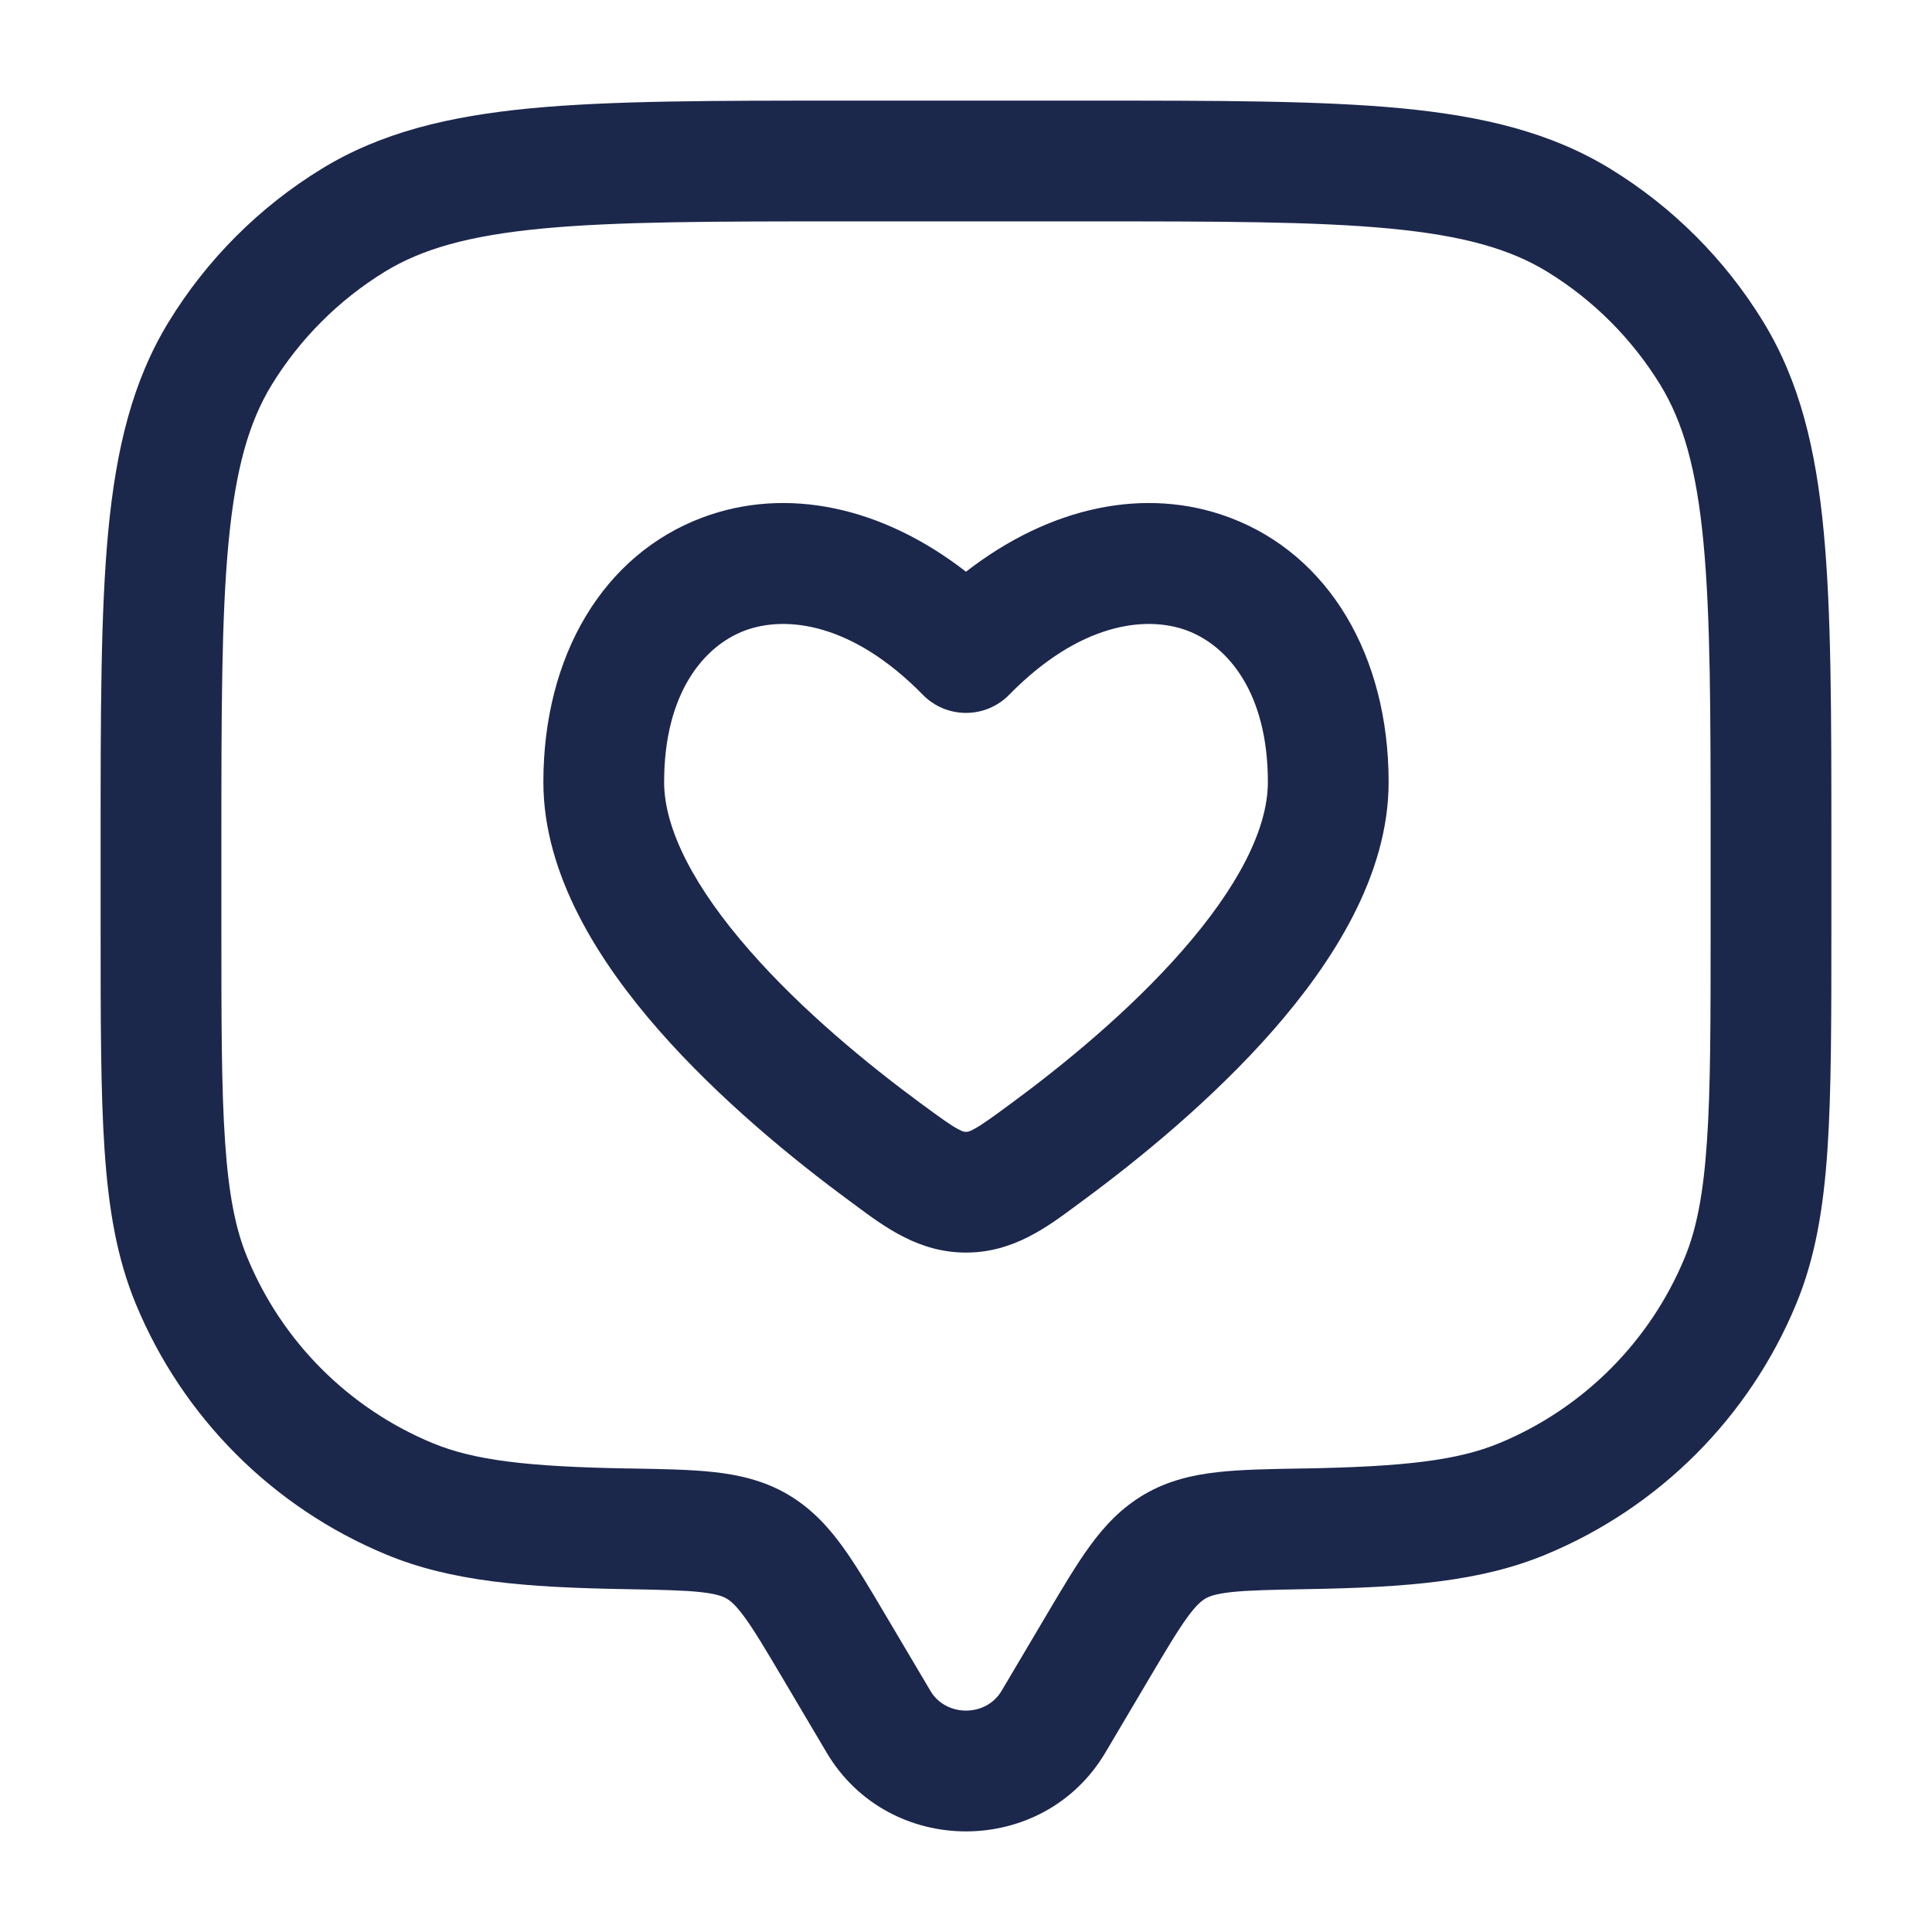 <?xml version="1.0" encoding="utf-8"?><!-- Скачано с сайта svg4.ru / Downloaded from svg4.ru -->
<svg width="800px" height="800px" viewBox="0 0 24 24" fill="none" xmlns="http://www.w3.org/2000/svg">
<path fill-rule="evenodd" clip-rule="evenodd" d="M10.461 1.25H13.539C15.143 1.25 16.4 1.25 17.404 1.345C18.427 1.443 19.265 1.645 20.004 2.097C20.778 2.571 21.429 3.222 21.903 3.996C22.355 4.734 22.557 5.573 22.654 6.596C22.75 7.6 22.75 8.857 22.75 10.461V11.528C22.75 12.669 22.75 13.564 22.701 14.287C22.651 15.022 22.547 15.634 22.312 16.2C21.729 17.609 20.609 18.729 19.2 19.312C18.395 19.646 17.479 19.72 16.223 19.741C15.784 19.749 15.506 19.755 15.294 19.778C15.096 19.8 15.019 19.832 14.974 19.858C14.927 19.886 14.862 19.936 14.75 20.09C14.629 20.256 14.492 20.486 14.274 20.854L13.732 21.77C12.959 23.077 11.041 23.077 10.268 21.77L9.726 20.854C9.508 20.486 9.371 20.256 9.25 20.09C9.138 19.936 9.073 19.886 9.026 19.858C8.981 19.832 8.904 19.8 8.706 19.778C8.494 19.755 8.216 19.749 7.777 19.741C6.521 19.72 5.605 19.646 4.8 19.312C3.391 18.729 2.271 17.609 1.688 16.2C1.453 15.634 1.349 15.022 1.299 14.287C1.25 13.564 1.25 12.669 1.25 11.528L1.25 10.461C1.25 8.857 1.25 7.6 1.345 6.596C1.443 5.573 1.645 4.734 2.097 3.996C2.571 3.222 3.222 2.571 3.996 2.097C4.734 1.645 5.573 1.443 6.596 1.345C7.6 1.25 8.857 1.25 10.461 1.25ZM6.738 2.839C5.824 2.926 5.243 3.092 4.779 3.376C4.208 3.727 3.727 4.208 3.376 4.779C3.092 5.243 2.926 5.824 2.839 6.738C2.751 7.663 2.75 8.849 2.75 10.5V11.5C2.75 12.675 2.75 13.519 2.796 14.185C2.841 14.844 2.927 15.274 3.074 15.626C3.505 16.668 4.332 17.495 5.374 17.927C5.889 18.14 6.547 18.22 7.803 18.242L7.834 18.242C8.232 18.249 8.581 18.255 8.871 18.287C9.182 18.322 9.487 18.391 9.78 18.561C10.07 18.73 10.28 18.956 10.462 19.206C10.631 19.438 10.804 19.731 11 20.062L11.559 21.006C11.752 21.331 12.248 21.331 12.441 21.006L13 20.062C13.196 19.731 13.369 19.438 13.538 19.206C13.72 18.956 13.93 18.73 14.22 18.561C14.513 18.391 14.818 18.322 15.129 18.287C15.419 18.255 15.768 18.249 16.166 18.242L16.198 18.242C17.453 18.22 18.111 18.14 18.626 17.927C19.668 17.495 20.495 16.668 20.927 15.626C21.073 15.274 21.159 14.844 21.204 14.185C21.25 13.519 21.25 12.675 21.25 11.5V10.5C21.25 8.849 21.249 7.663 21.161 6.738C21.074 5.824 20.908 5.243 20.624 4.779C20.273 4.208 19.793 3.727 19.221 3.376C18.757 3.092 18.176 2.926 17.262 2.839C16.337 2.751 15.151 2.75 13.5 2.75H10.5C8.849 2.75 7.663 2.751 6.738 2.839ZM15.272 6.428C16.507 6.89 17.25 8.145 17.25 9.715C17.25 10.876 16.551 11.957 15.817 12.796C15.059 13.661 14.138 14.409 13.455 14.912C13.428 14.932 13.402 14.951 13.374 14.972C13.003 15.248 12.582 15.56 12 15.56C11.418 15.56 10.997 15.248 10.626 14.972C10.598 14.951 10.572 14.932 10.545 14.912C9.862 14.409 8.941 13.661 8.183 12.796C7.449 11.957 6.75 10.876 6.75 9.715C6.75 8.145 7.493 6.89 8.728 6.428C9.771 6.039 10.957 6.292 12 7.102C13.043 6.292 14.229 6.039 15.272 6.428ZM14.747 7.833C14.229 7.64 13.405 7.743 12.536 8.631C12.395 8.775 12.202 8.856 12 8.856C11.798 8.856 11.605 8.775 11.464 8.631C10.595 7.743 9.771 7.64 9.253 7.833C8.745 8.024 8.25 8.607 8.25 9.715C8.25 10.306 8.633 11.033 9.312 11.808C9.967 12.557 10.791 13.23 11.435 13.704C11.678 13.883 11.801 13.972 11.899 14.025C11.964 14.061 11.983 14.06 11.998 14.06C11.998 14.06 11.999 14.06 12 14.06C12.001 14.06 12.002 14.06 12.002 14.06C12.017 14.06 12.036 14.061 12.101 14.025C12.199 13.972 12.322 13.883 12.565 13.704C13.209 13.23 14.033 12.557 14.688 11.808C15.367 11.033 15.75 10.306 15.75 9.715C15.75 8.607 15.255 8.024 14.747 7.833Z" fill="#1C274C"/>
</svg>
